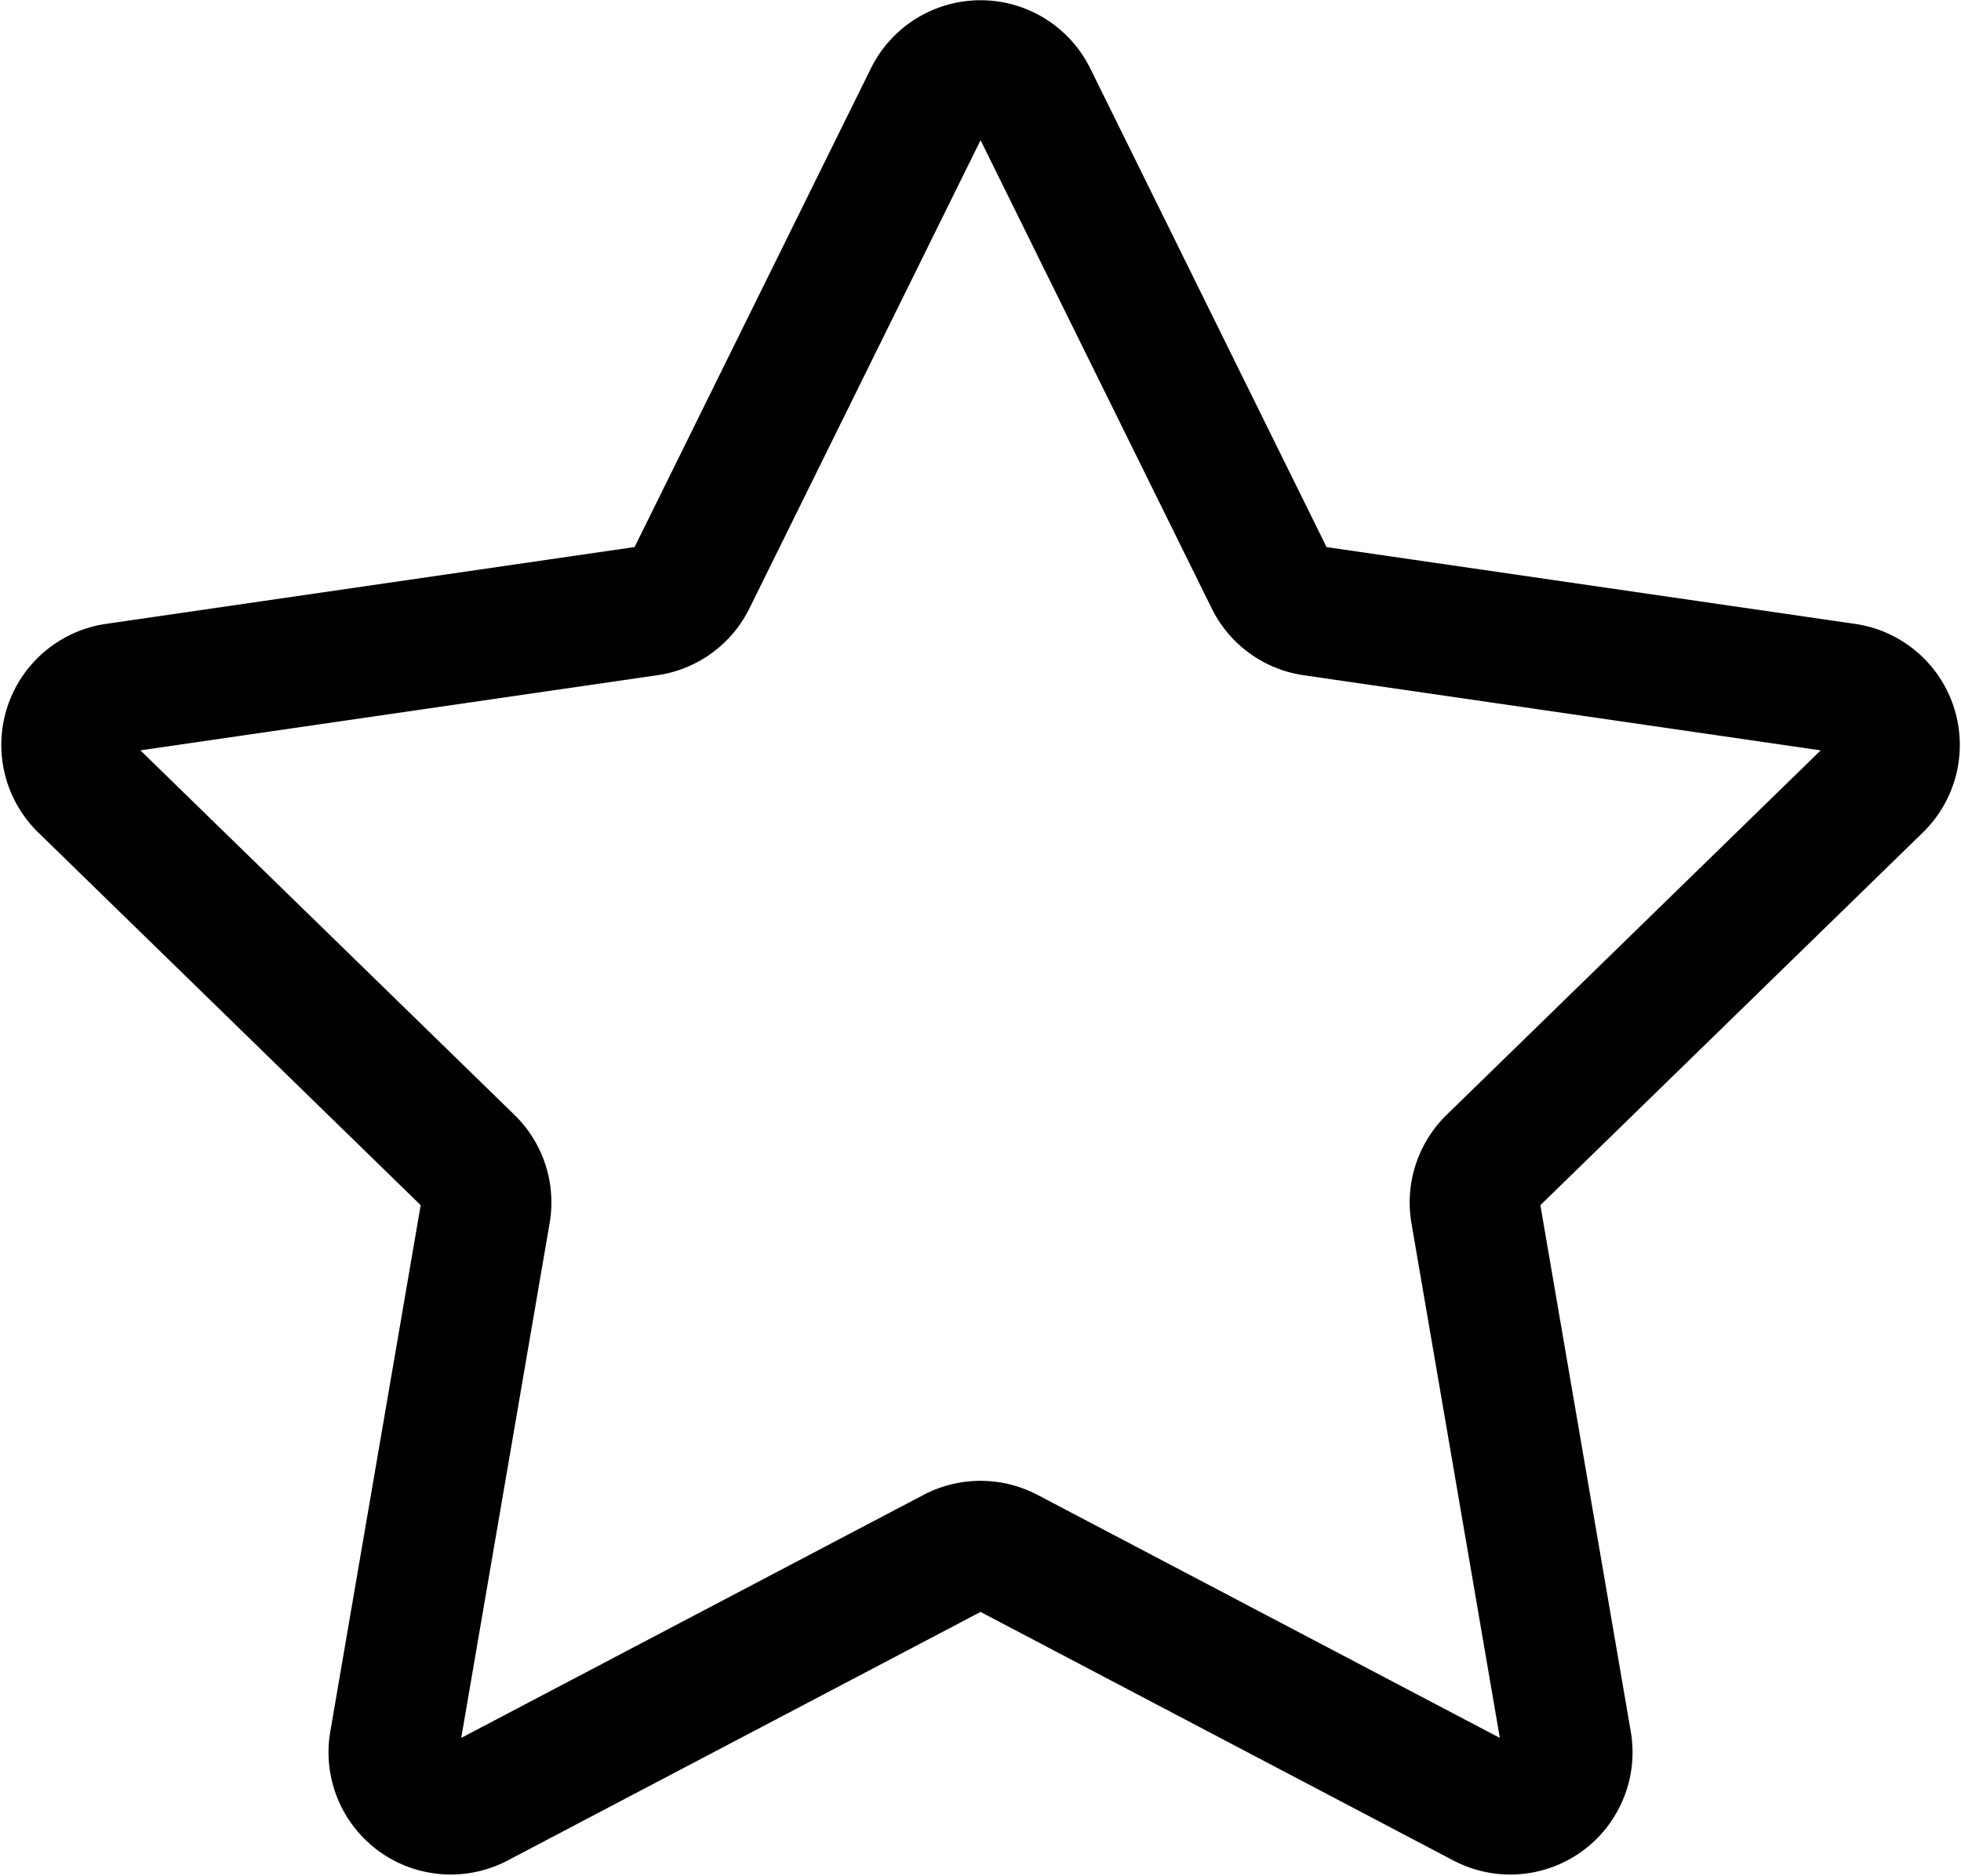 <svg xmlns="http://www.w3.org/2000/svg" width="30.14" height="28.841" viewBox="0 0 30.14 28.841">
  <path id="Tracciato_506" data-name="Tracciato 506" d="M2884.735,629.862l3.662,7.419a.875.875,0,0,0,.662.481l8.187,1.19a.88.88,0,0,1,.488,1.5l-5.925,5.774a.882.882,0,0,0-.253.779l1.4,8.154a.879.879,0,0,1-1.276.927l-7.323-3.85a.884.884,0,0,0-.819,0l-7.323,3.85a.879.879,0,0,1-1.276-.927l1.4-8.154a.878.878,0,0,0-.253-.779l-5.924-5.774a.88.88,0,0,1,.488-1.5l8.187-1.19a.877.877,0,0,0,.662-.481l3.662-7.419A.88.88,0,0,1,2884.735,629.862Z" transform="translate(-2868.877 -628.372)" fill="none" stroke="#000" stroke-linecap="round" stroke-linejoin="round" stroke-width="2"/>
</svg>
